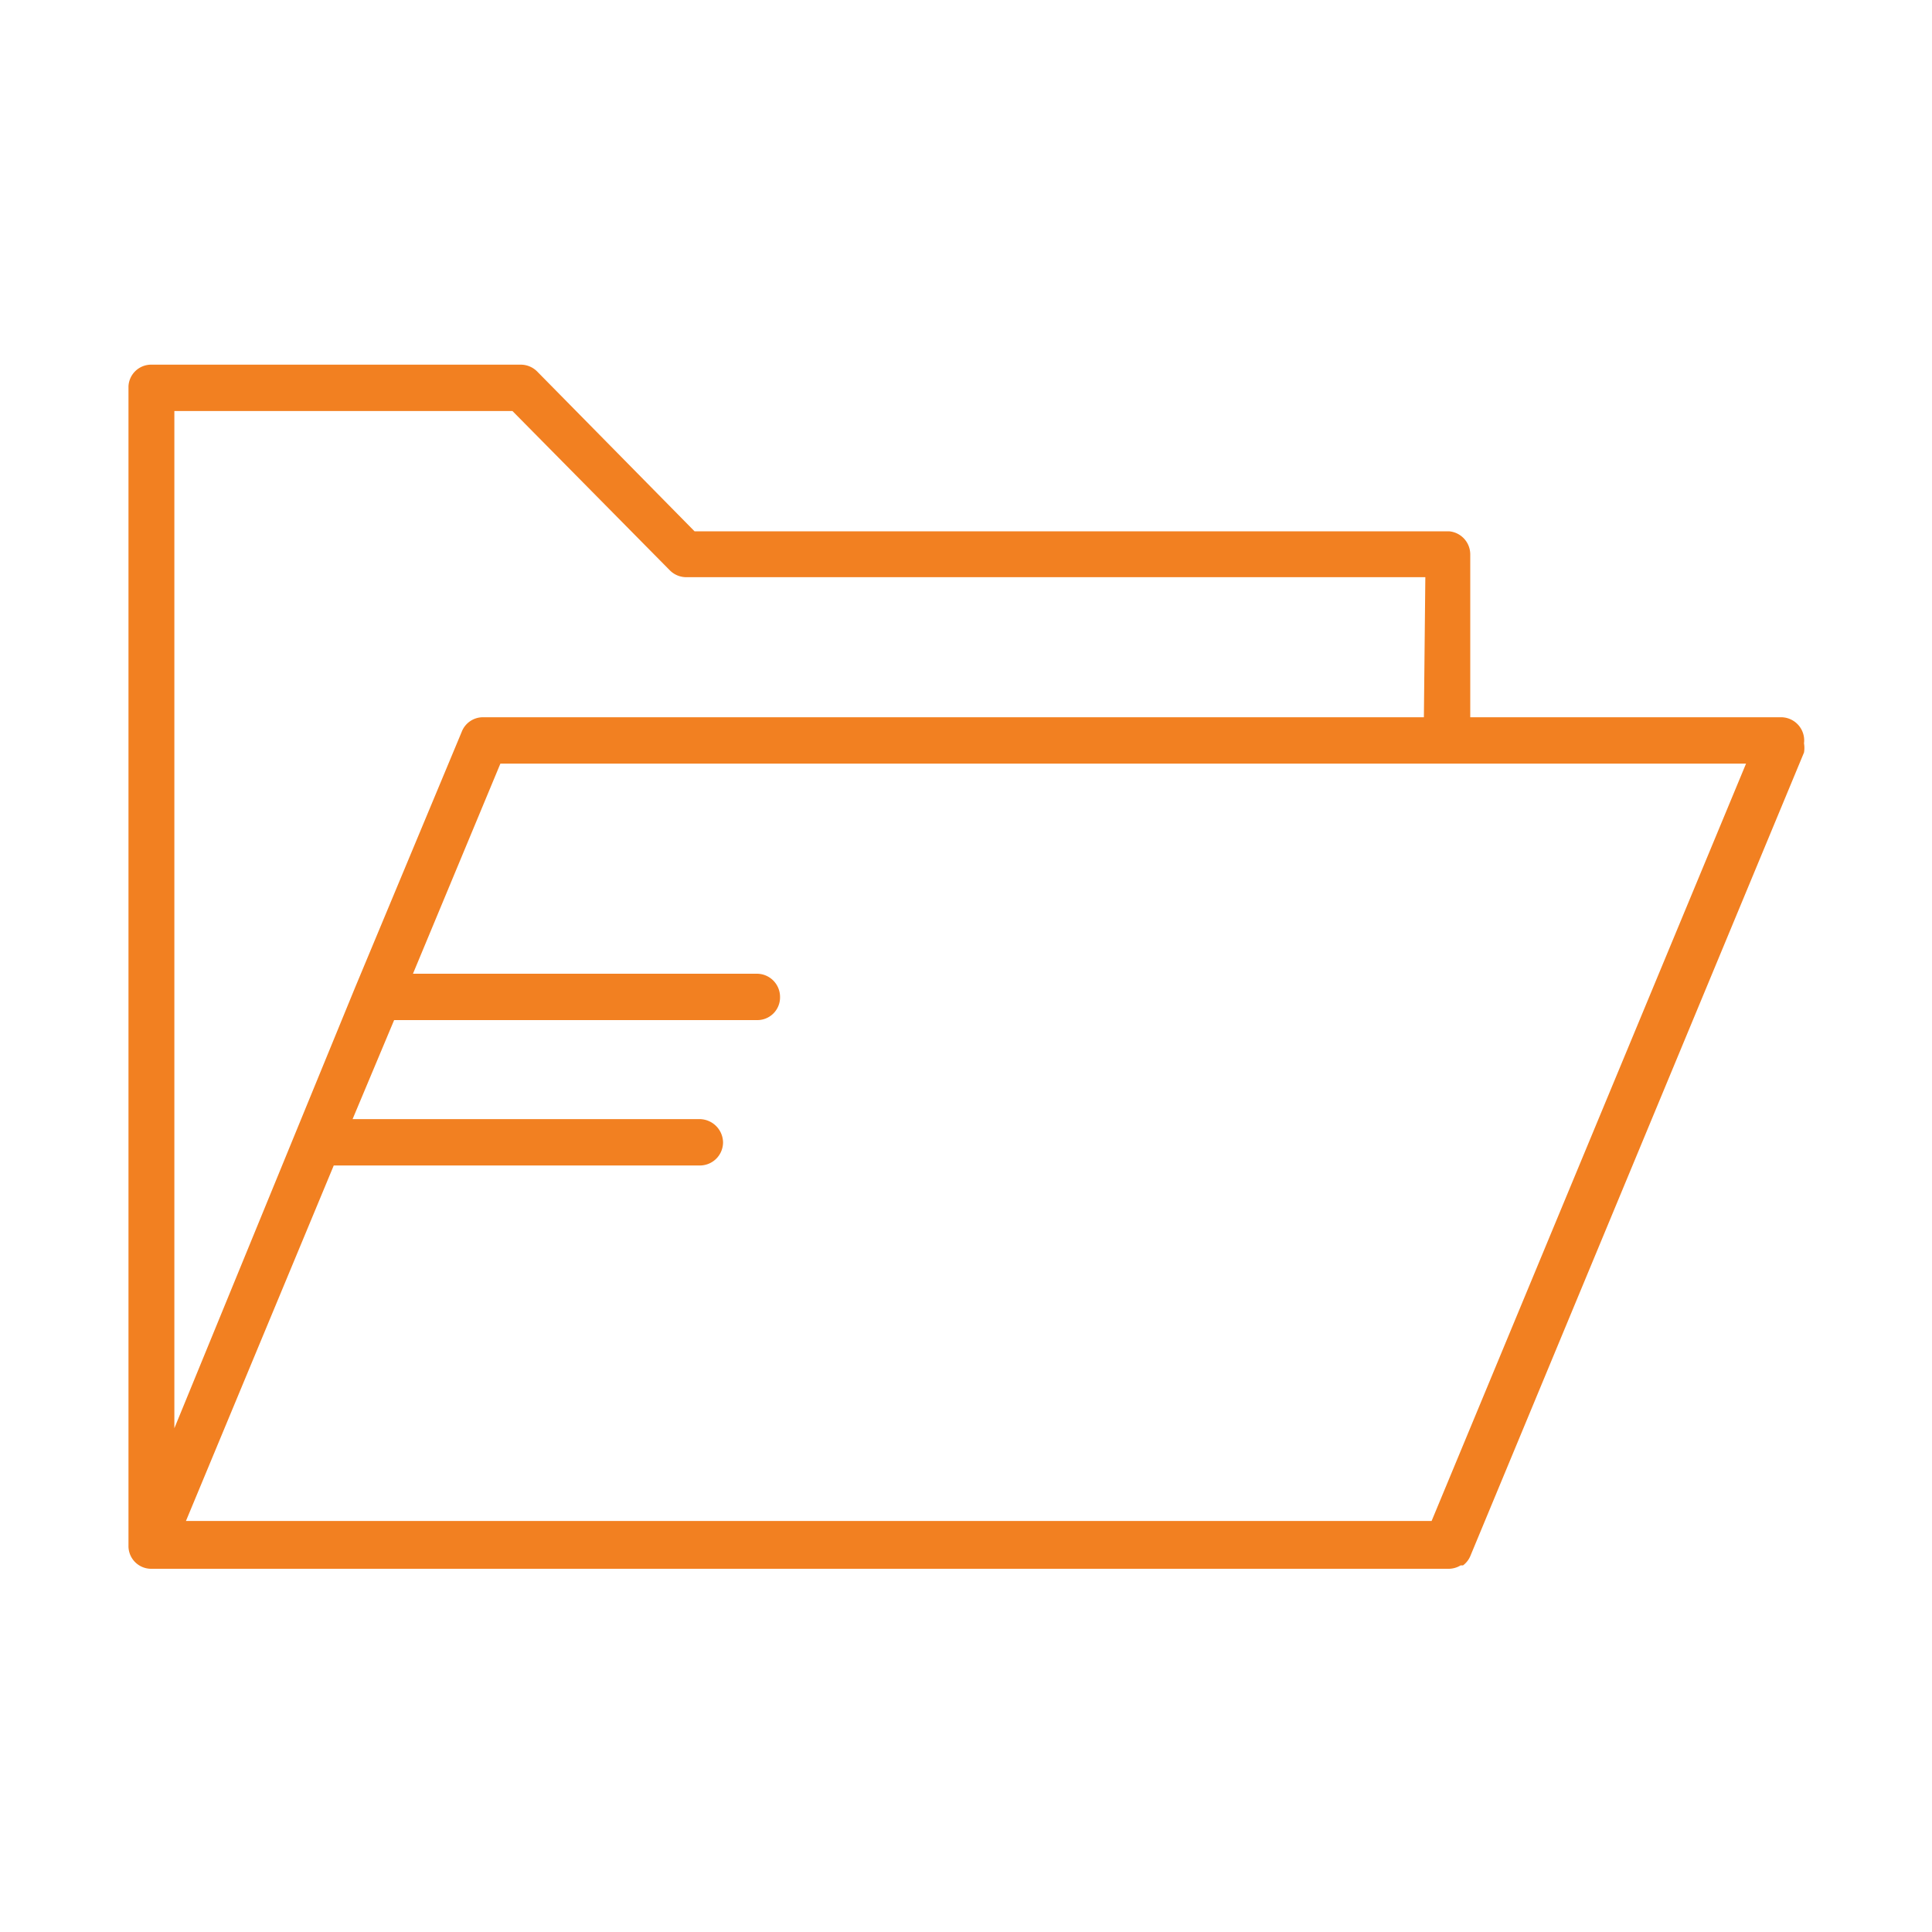 <?xml version="1.0" encoding="UTF-8"?> <svg xmlns="http://www.w3.org/2000/svg" id="Layer_4" data-name="Layer 4" width="40" height="40" viewBox="0 0 40 40"><defs><style>.cls-1{fill:#f28021;}</style></defs><path class="cls-1" d="M36.86,14.85H30.44V11.48A.48.48,0,0,0,30,11H14.38L11.12,7.69a.48.48,0,0,0-.34-.14H3.13A.47.47,0,0,0,2.66,8V32a.47.47,0,0,0,.47.48H30a.48.48,0,0,0,.24-.07l.05,0a.47.47,0,0,0,.15-.19h0l6.91-16.64a.58.58,0,0,0,0-.19A.48.48,0,0,0,36.86,14.85Zm-7.38,0H10a.47.47,0,0,0-.44.3l-2.21,5.3h0L3.61,29.57V8.51h7l3.26,3.3a.48.48,0,0,0,.34.14h15.3ZM6.91,24.13h7.58a.48.48,0,0,0,.48-.48.49.49,0,0,0-.48-.48H7.3l.86-2.05h7.51a.47.47,0,0,0,.48-.48.48.48,0,0,0-.48-.48H8.55l1.81-4.35H36.15L29.64,31.49H3.85Z"></path></svg> 